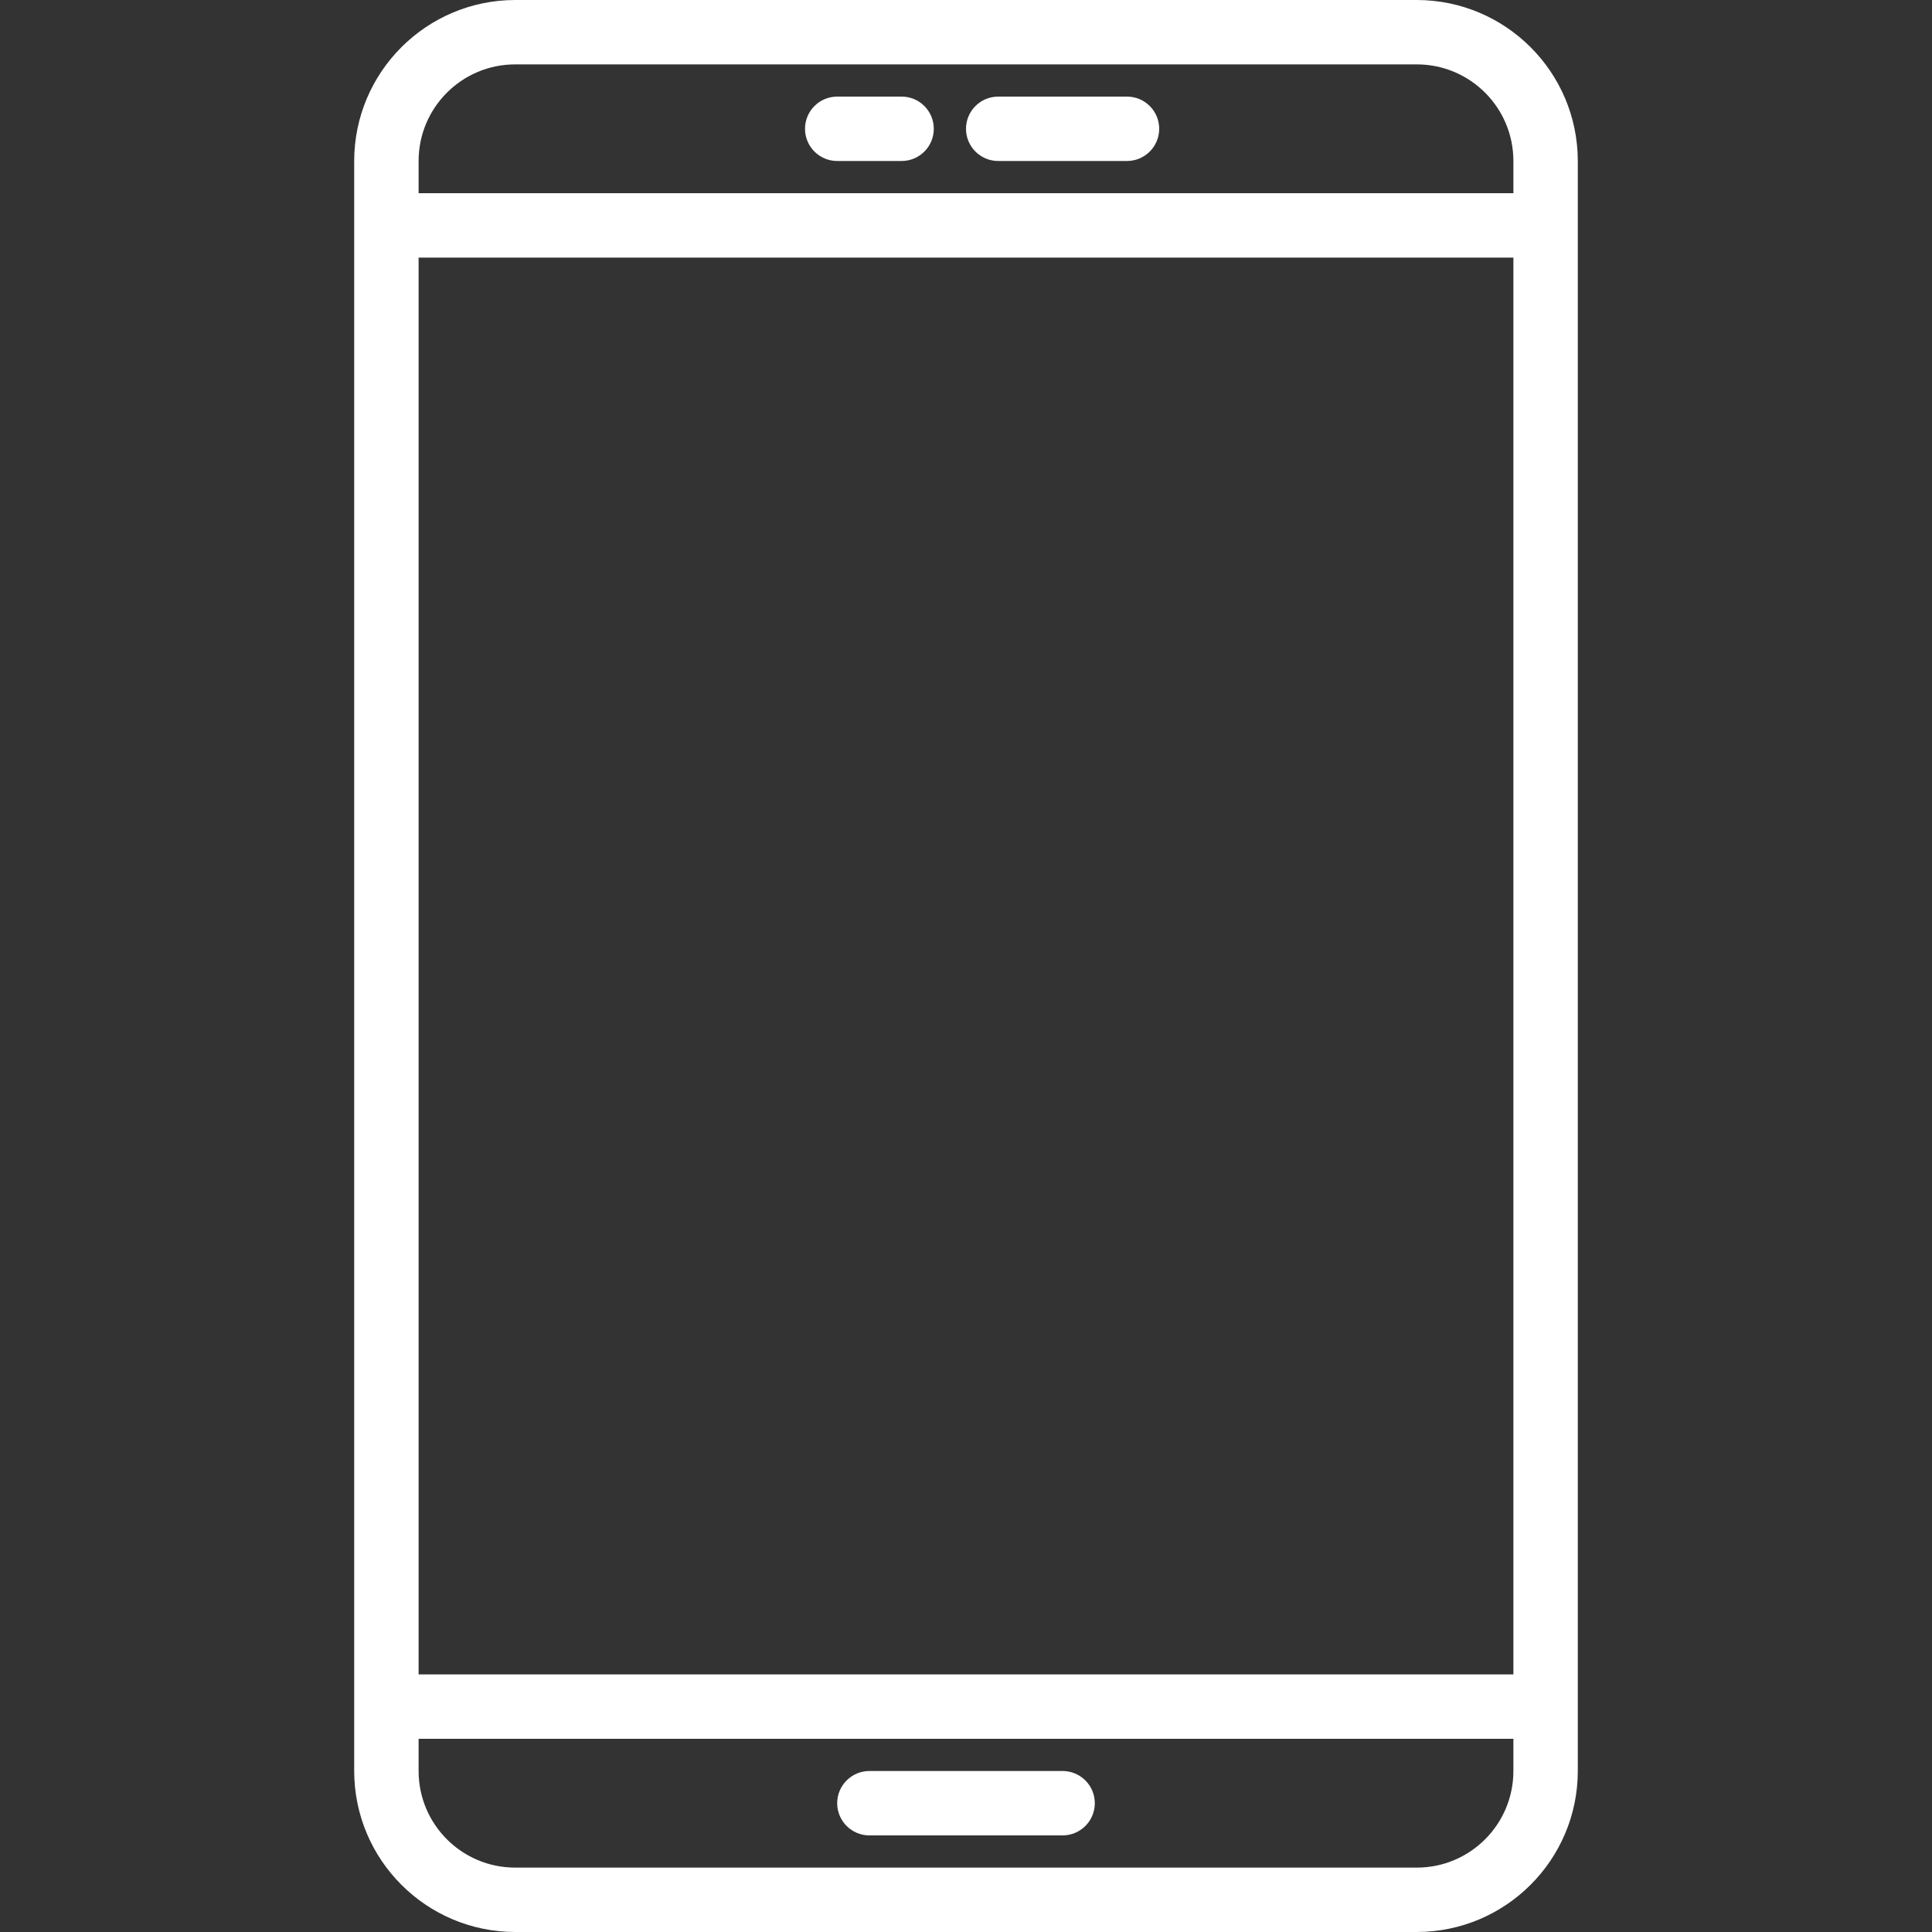 <svg xmlns="http://www.w3.org/2000/svg" width="58" height="58" viewBox="0 0 58 58" fill="none"><rect x="0" y="0" width="58" height="58" fill="#333333" stroke="none"/><path d="M42.533 0H15.467C12.799 0.003 10.636 2.165 10.633 4.833V53.167C10.636 55.835 12.799 57.997 15.467 58H42.533C45.201 57.997 47.364 55.835 47.367 53.167V4.833C47.364 2.165 45.201 0.003 42.533 0ZM45.433 53.167C45.433 54.768 44.135 56.067 42.533 56.067H15.467C13.865 56.067 12.567 54.768 12.567 53.167V52.2H45.433V53.167ZM45.433 50.267H12.567V7.733H45.433V50.267ZM45.433 5.8H12.567V4.833C12.567 3.232 13.865 1.933 15.467 1.933H42.533C44.135 1.933 45.433 3.232 45.433 4.833V5.8Z" fill="white"></path><path d="M27.067 2.9H25.133C24.6 2.9 24.167 3.333 24.167 3.867C24.167 4.4 24.6 4.833 25.133 4.833H27.067C27.601 4.833 28.033 4.4 28.033 3.867C28.033 3.333 27.601 2.9 27.067 2.9Z" fill="white"></path><path d="M33.833 2.9H29.967C29.433 2.9 29 3.333 29 3.867C29 4.4 29.433 4.833 29.967 4.833H33.833C34.367 4.833 34.8 4.4 34.8 3.867C34.8 3.333 34.367 2.9 33.833 2.9Z" fill="white"></path><path d="M31.9 53.167H26.1C25.566 53.167 25.133 53.6 25.133 54.133C25.133 54.667 25.566 55.1 26.1 55.1H31.9C32.434 55.1 32.867 54.667 32.867 54.133C32.867 53.6 32.434 53.167 31.9 53.167Z" fill="white"></path></svg>
